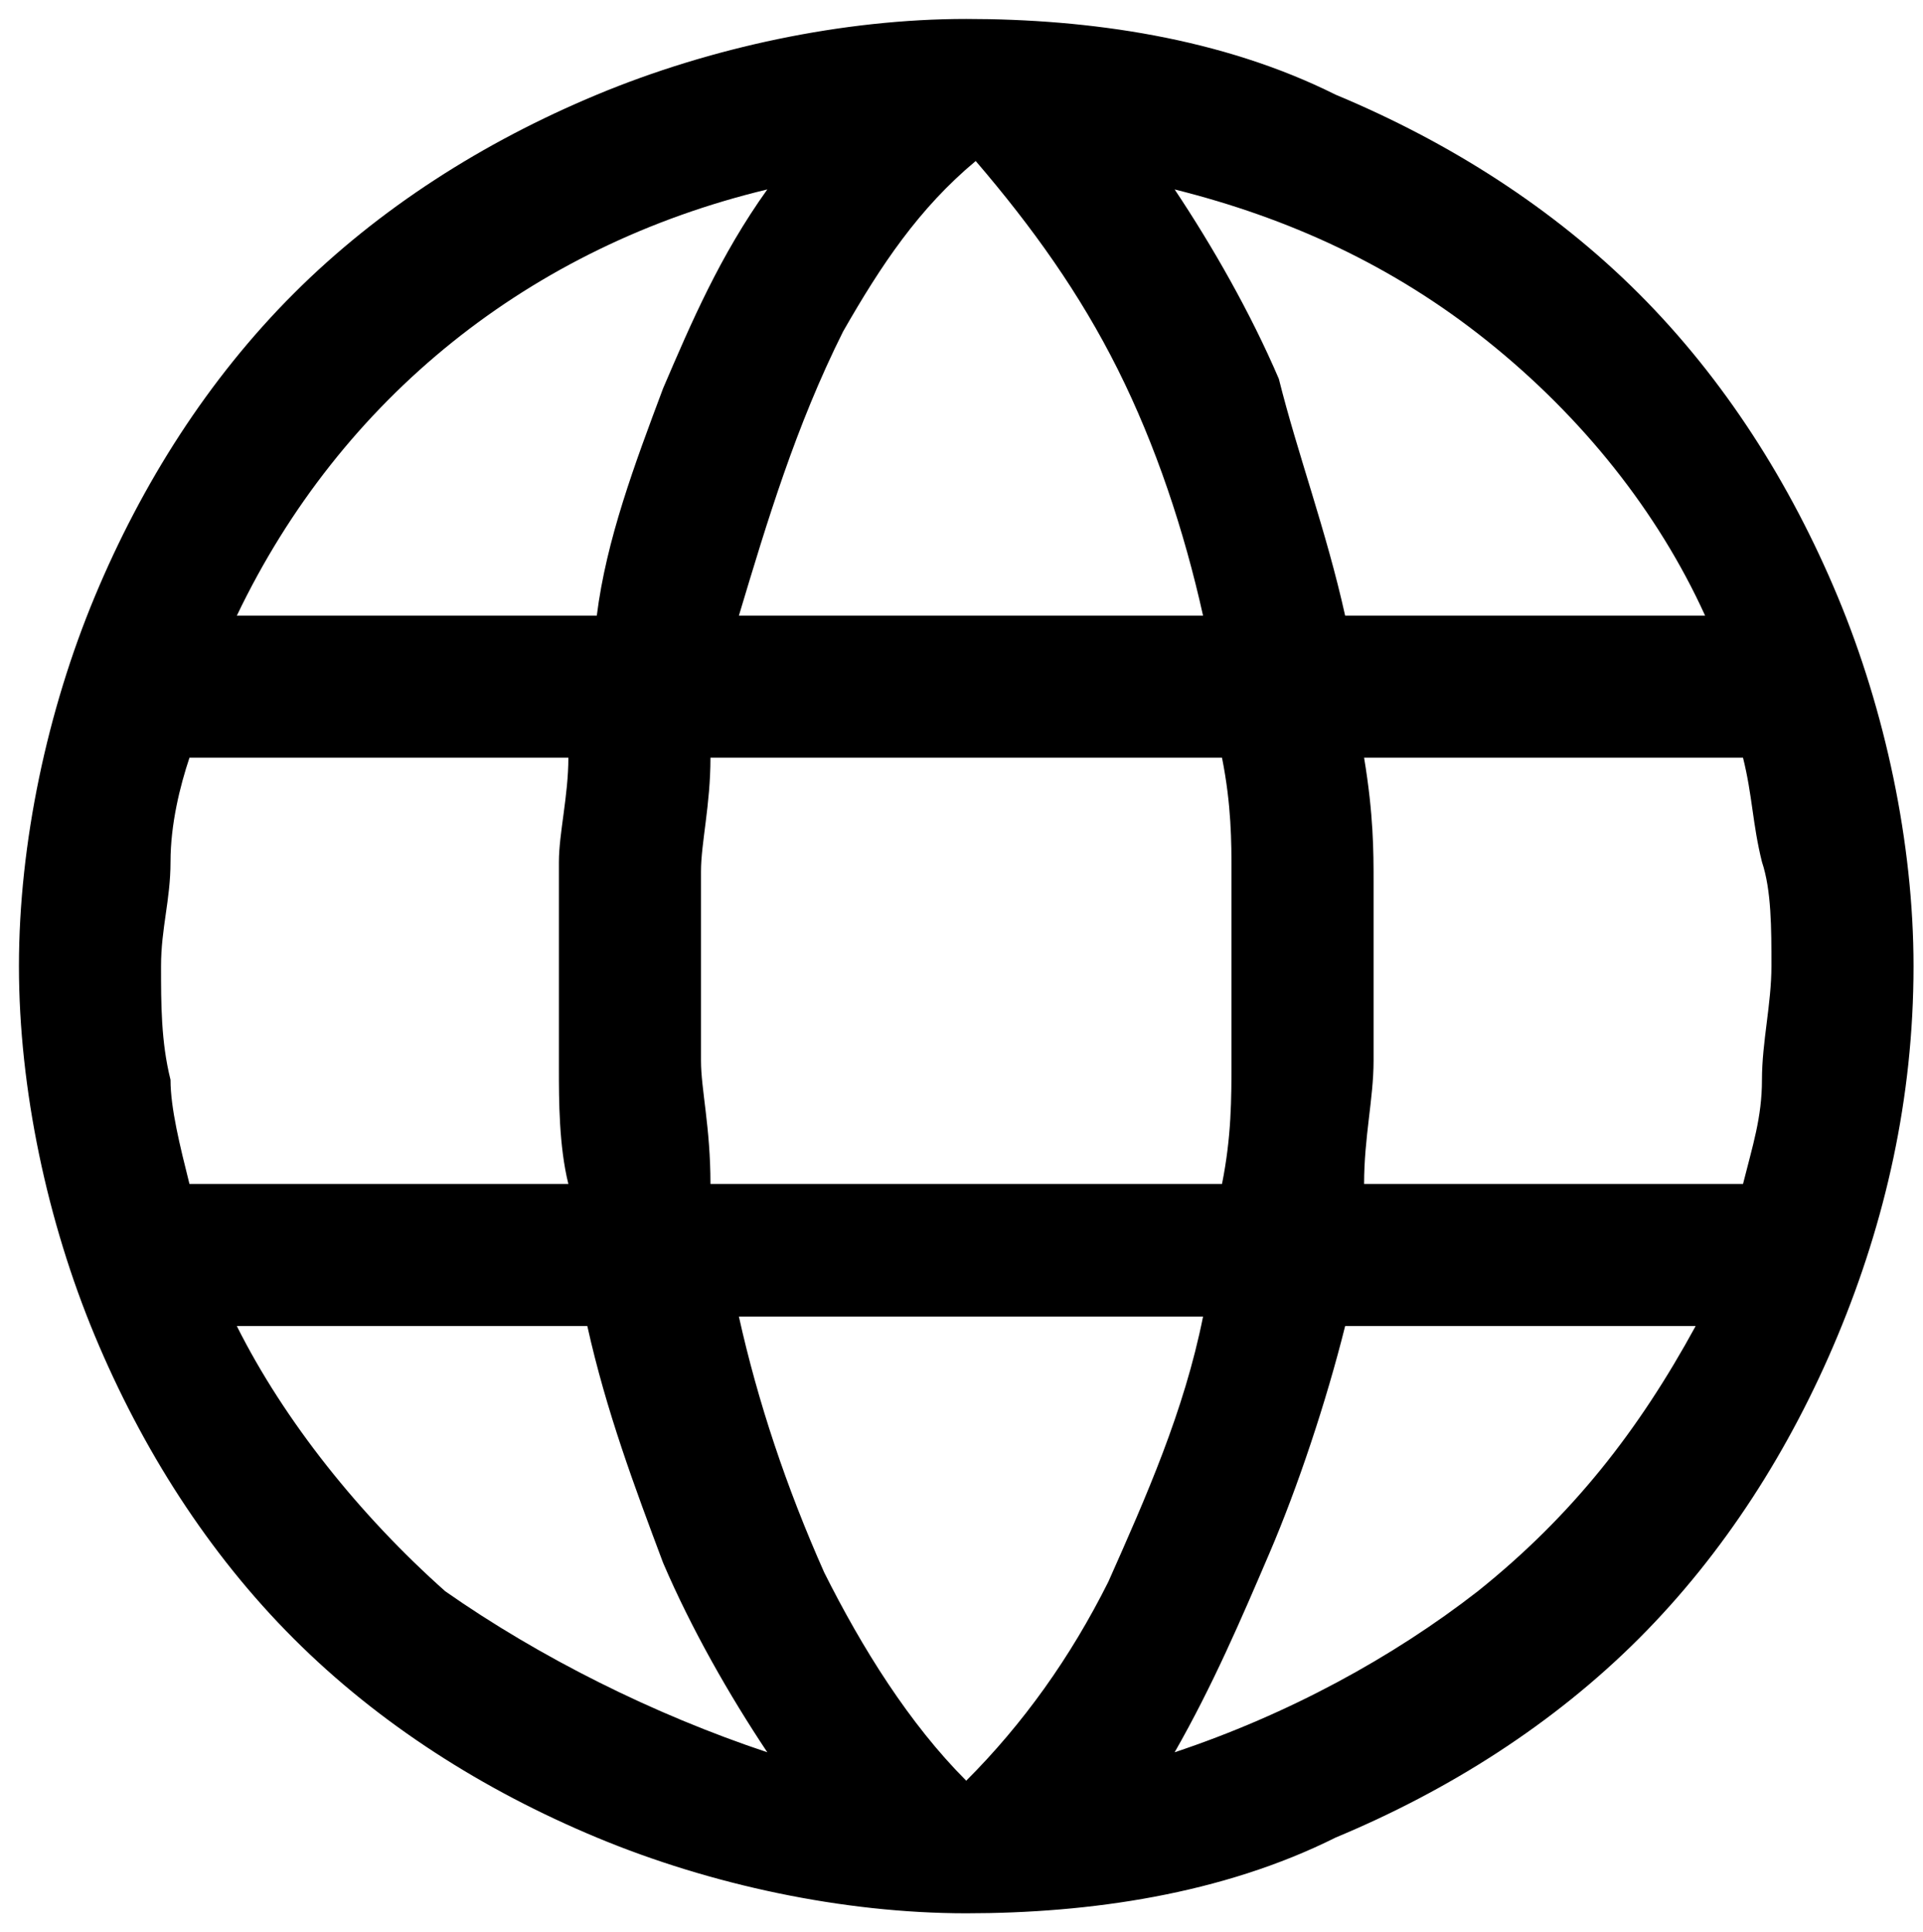 <?xml version="1.0" encoding="utf-8"?>
<!-- Generator: Adobe Illustrator 26.5.2, SVG Export Plug-In . SVG Version: 6.00 Build 0)  -->
<svg version="1.1" id="レイヤー_1" xmlns="http://www.w3.org/2000/svg" xmlns:xlink="http://www.w3.org/1999/xlink" x="0px"
	 y="0px" viewBox="0 0 20.3 20.4" style="enable-background:new 0 0 20.3 20.4;" xml:space="preserve">
<path id="language_FILL0_wght400_GRAD0_opsz48" d="M10.2,20.2c-1.3,0-2.7-0.3-3.9-0.8c-1.2-0.5-2.3-1.2-3.2-2.1
	c-0.9-0.9-1.6-2-2.1-3.2c-0.5-1.2-0.8-2.6-0.8-3.9c0-1.3,0.3-2.7,0.8-3.9C1.5,5.1,2.2,4,3.1,3.1C4,2.2,5.1,1.5,6.3,1
	c1.2-0.5,2.6-0.8,3.9-0.8c1.3,0,2.7,0.2,3.9,0.8c1.2,0.5,2.3,1.2,3.2,2.1c0.9,0.9,1.6,2,2.1,3.2c0.5,1.2,0.8,2.6,0.8,3.9
	c0,1.4-0.3,2.7-0.8,3.9c-0.5,1.2-1.2,2.3-2.1,3.2c-0.9,0.9-2,1.6-3.2,2.1C12.9,20,11.5,20.2,10.2,20.2z M10.2,18.8
	c0.6-0.6,1.1-1.3,1.5-2.1c0.4-0.9,0.8-1.8,1-2.8H7.8c0.2,0.9,0.5,1.8,0.9,2.7C9.1,17.4,9.6,18.2,10.2,18.8z M8.1,18.5
	c-0.4-0.6-0.8-1.3-1.1-2c-0.3-0.8-0.6-1.6-0.8-2.5H2.5C3,15,3.8,16,4.7,16.8C5.7,17.5,6.9,18.1,8.1,18.5z M12.4,18.5
	c1.2-0.4,2.3-1,3.2-1.7c1-0.8,1.7-1.7,2.3-2.8h-3.7c-0.2,0.8-0.5,1.7-0.8,2.4C13.1,17.1,12.8,17.8,12.4,18.5z M2,12.5h4
	c-0.1-0.4-0.1-0.9-0.1-1.2c0-0.4,0-0.7,0-1.1c0-0.4,0-0.8,0-1.1S6,8.4,6,8H2C1.9,8.3,1.8,8.7,1.8,9.1c0,0.4-0.1,0.7-0.1,1.1
	c0,0.4,0,0.8,0.1,1.2C1.8,11.7,1.9,12.1,2,12.5z M7.5,12.5h5.4c0.1-0.5,0.1-0.9,0.1-1.3s0-0.7,0-1c0-0.3,0-0.7,0-1
	C13,8.9,13,8.5,12.9,8H7.5C7.5,8.5,7.4,8.9,7.4,9.2c0,0.3,0,0.6,0,1c0,0.3,0,0.7,0,1S7.5,11.9,7.5,12.5z M14.4,12.5h4
	c0.1-0.4,0.2-0.7,0.2-1.1c0-0.4,0.1-0.8,0.1-1.2c0-0.4,0-0.8-0.1-1.1c-0.1-0.4-0.1-0.7-0.2-1.1h-4c0.1,0.6,0.1,1,0.1,1.3
	c0,0.3,0,0.6,0,0.9c0,0.4,0,0.7,0,1C14.5,11.6,14.4,12,14.4,12.5z M14.2,6.5h3.8c-0.5-1.1-1.3-2.1-2.3-2.9c-1-0.8-2.1-1.3-3.3-1.6
	c0.4,0.6,0.8,1.3,1.1,2C13.7,4.8,14,5.6,14.2,6.5z M7.8,6.5h4.9c-0.2-0.9-0.5-1.8-0.9-2.6c-0.4-0.8-0.9-1.5-1.5-2.2
	c-0.6,0.5-1,1.1-1.4,1.8C8.4,4.5,8.1,5.5,7.8,6.5z M2.5,6.5h3.8C6.4,5.7,6.7,4.9,7,4.1C7.3,3.4,7.6,2.7,8.1,2
	C5.6,2.6,3.6,4.2,2.5,6.5z"/>
<g>
</g>
<g>
</g>
<g>
</g>
<g>
</g>
<g>
</g>
<g>
</g>
</svg>
